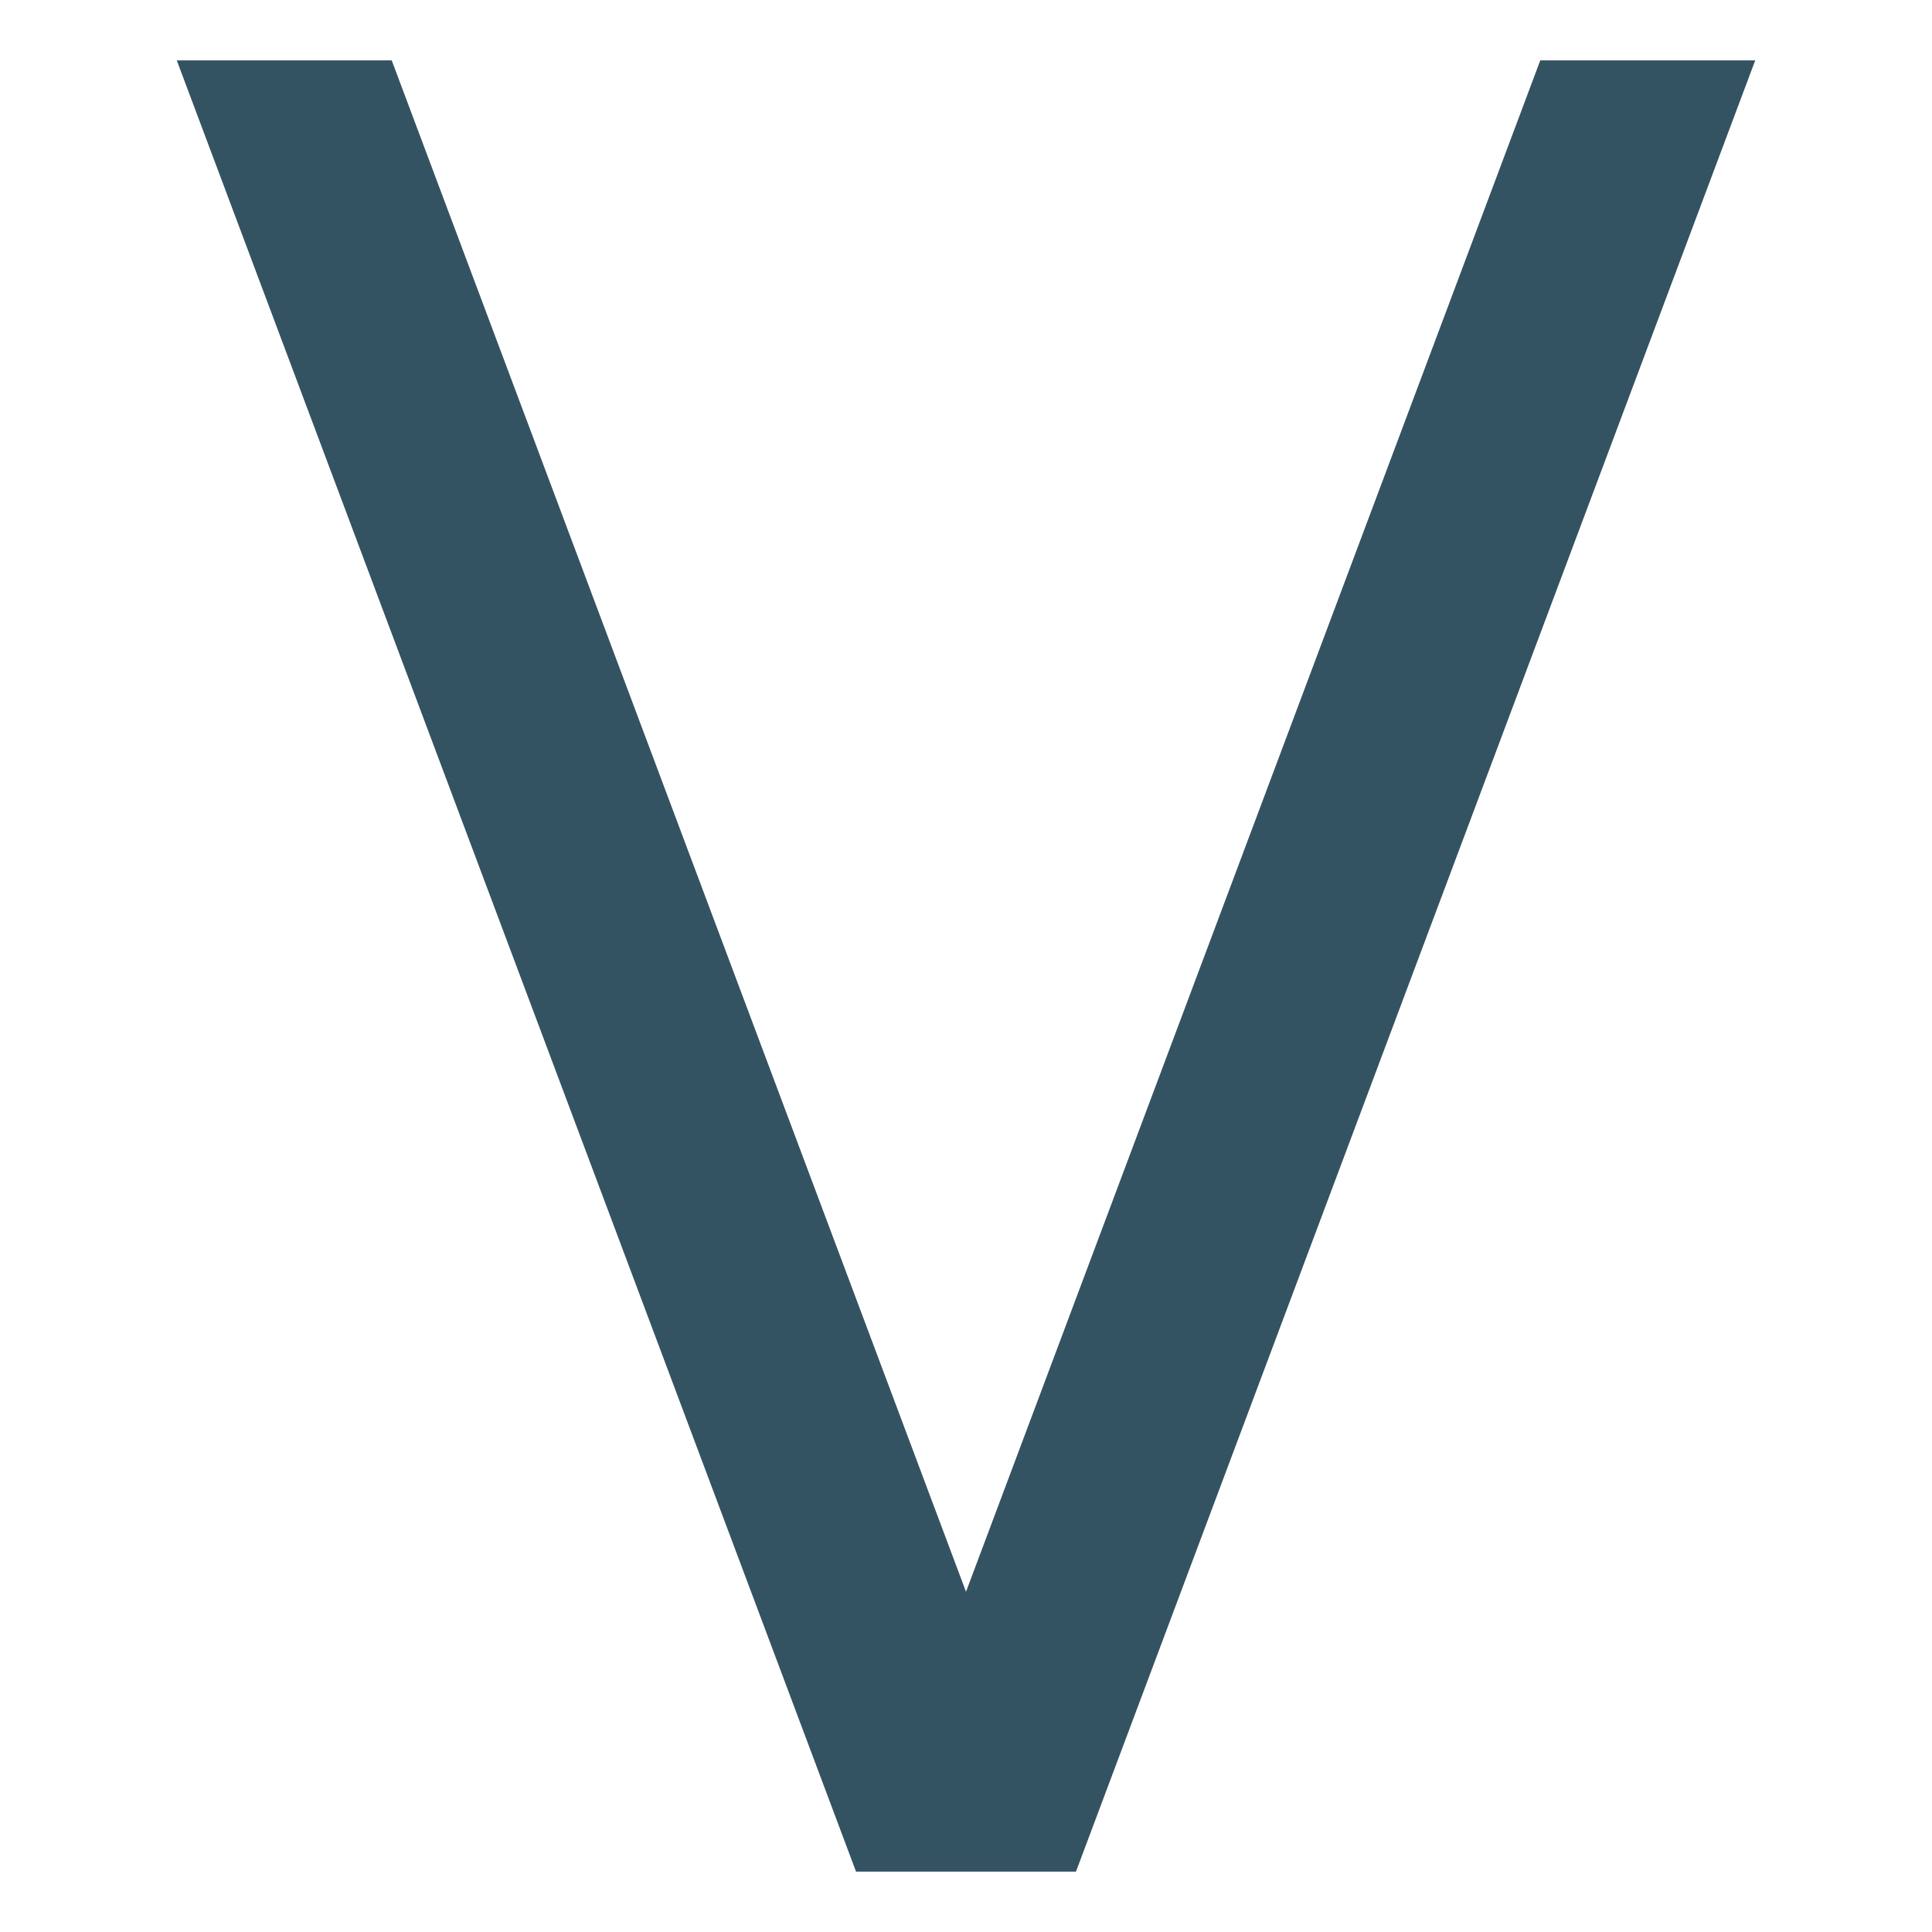 <svg xmlns="http://www.w3.org/2000/svg" viewBox="0 0 48 48" width="48" height="48"><g class="nc-icon-wrapper"><polygon points="38.268 1.5 24 39.547 9.732 1.5 4.392 1.5 21.268 46.5 26.732 46.5 43.608 1.5 38.268 1.5" fill="#335262"></polygon></g></svg>